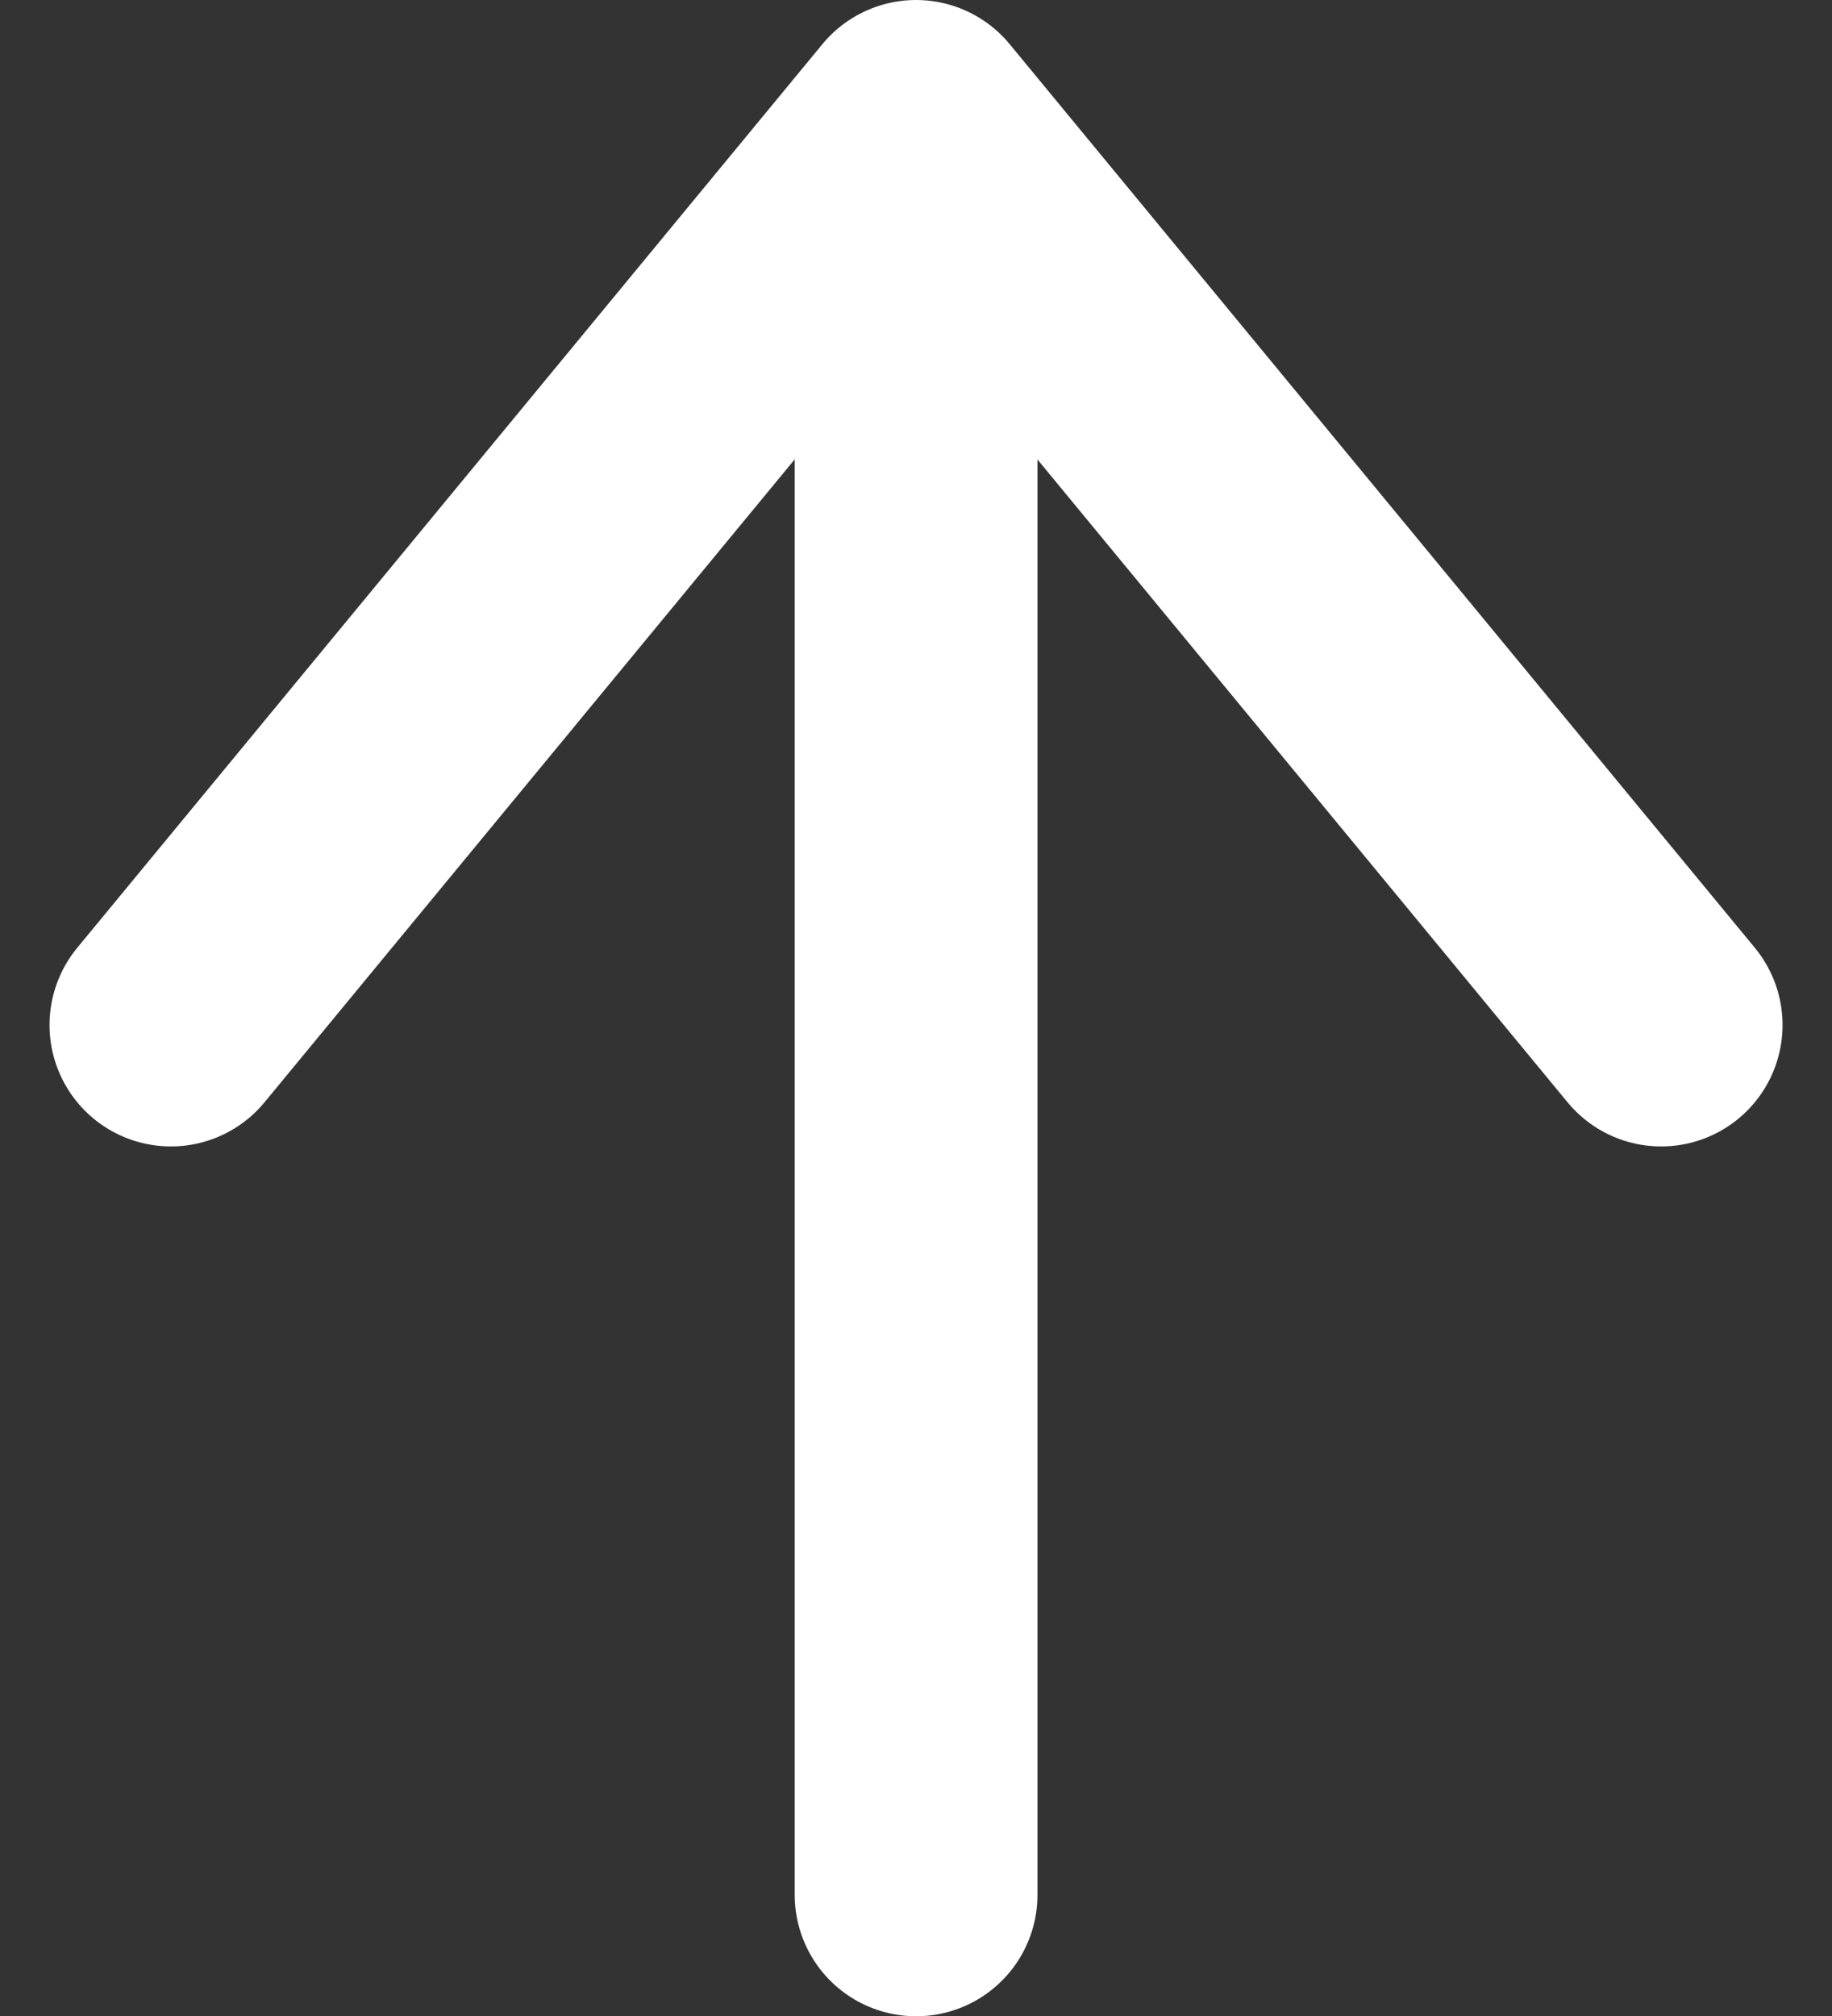 <svg xmlns="http://www.w3.org/2000/svg" width="30.187" height="33.21" viewBox="0 0 30.187 33.21">
  <rect x="0" y="0" width="30.187" height="33.21" fill="#333333" stroke="none"/>
  <g id="グループ_842" data-name="グループ 842" transform="translate(-1574.906 -3779.514)">
    <line id="線_8" data-name="線 8" y2="28.224" transform="translate(1590.001 3782.5)" fill="none" stroke="#fff" stroke-linecap="round" stroke-linejoin="round" stroke-width="4"/>
    <path id="パス_59" data-name="パス 59" d="M0,24.556,14.883,12.278,0,0" transform="translate(1577.722 3796.397) rotate(-90)" fill="none" stroke="#fff" stroke-linecap="round" stroke-linejoin="round" stroke-width="4"/>
  </g>
</svg>

